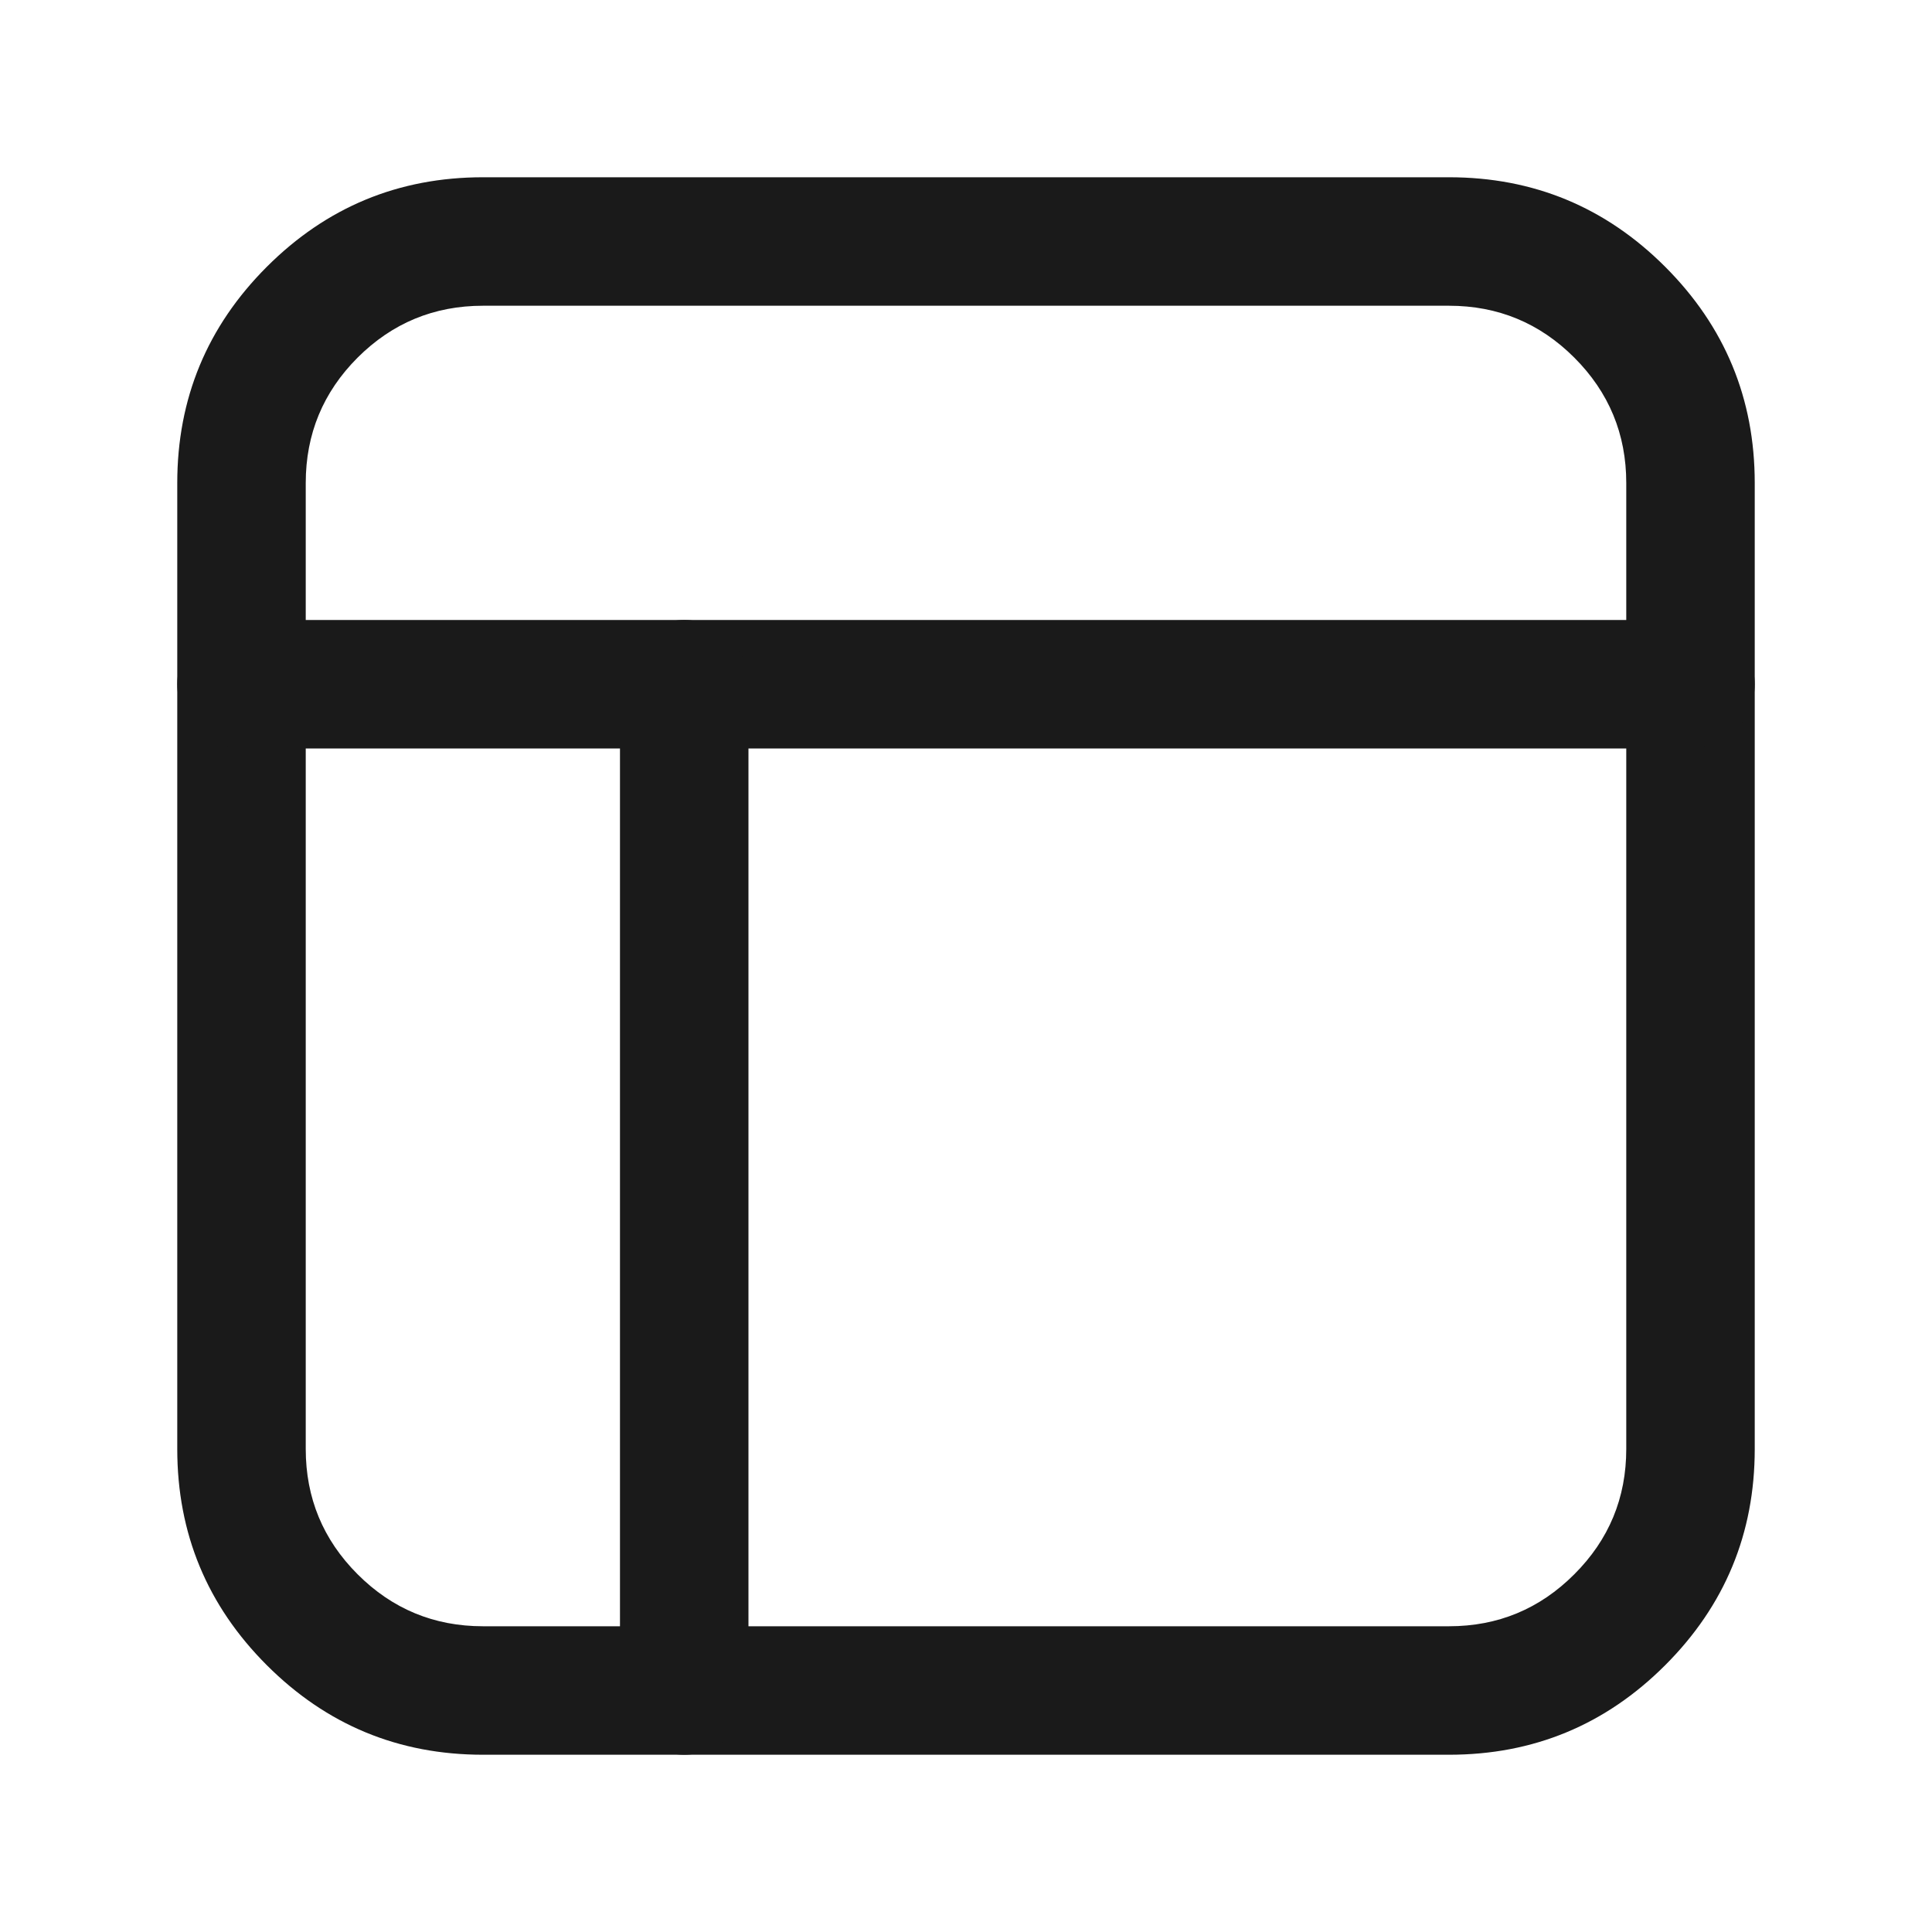 <svg xmlns="http://www.w3.org/2000/svg" xmlns:xlink="http://www.w3.org/1999/xlink" fill="none" version="1.1" width="20" height="20" viewBox="0 0 20 20"><defs><clipPath id="master_svg0_125_09826"><rect x="0" y="0" width="20" height="20" rx="0"/></clipPath></defs><g clip-path="url(#master_svg0_125_09826)"><g><path d="M1.835,15L1.835,5Q1.835,3.689,2.762,2.762Q3.689,1.835,5,1.835L15,1.835Q16.311,1.835,17.238,2.762Q18.165,3.689,18.165,5L18.165,15Q18.165,16.311,17.238,17.238Q16.311,18.165,15,18.165L5,18.165Q3.689,18.165,2.762,17.238Q1.835,16.311,1.835,15ZM3.165,15Q3.165,15.76,3.702,16.297Q4.24,16.835,5,16.835L15,16.835Q15.76,16.835,16.297,16.297Q16.835,15.76,16.835,15L16.835,5Q16.835,4.24,16.297,3.702Q15.76,3.165,15,3.165L5,3.165Q4.24,3.165,3.702,3.702Q3.165,4.24,3.165,5L3.165,15Z" fill="#1A1A1A" fill-opacity="1"/></g><g><path d="M17.5,7.748L2.5,7.748Q2.435,7.748,2.37,7.736Q2.306,7.723,2.246,7.698Q2.185,7.673,2.131,7.636Q2.076,7.6,2.03,7.554Q1.983,7.507,1.947,7.453Q1.911,7.398,1.886,7.338Q1.861,7.277,1.848,7.213Q1.835,7.149,1.835,7.083Q1.835,7.018,1.848,6.954Q1.861,6.889,1.886,6.829Q1.911,6.768,1.947,6.714Q1.983,6.659,2.03,6.613Q2.076,6.567,2.131,6.53Q2.185,6.494,2.246,6.469Q2.306,6.444,2.37,6.431Q2.435,6.418,2.5,6.418L17.5,6.418Q17.566,6.418,17.63,6.431Q17.694,6.444,17.755,6.469Q17.815,6.494,17.87,6.53Q17.924,6.567,17.97,6.613Q18.017,6.659,18.053,6.714Q18.089,6.768,18.114,6.829Q18.139,6.889,18.152,6.954Q18.165,7.018,18.165,7.083Q18.165,7.149,18.152,7.213Q18.139,7.277,18.114,7.338Q18.089,7.398,18.053,7.453Q18.017,7.507,17.97,7.554Q17.924,7.6,17.87,7.636Q17.815,7.673,17.755,7.698Q17.694,7.723,17.63,7.736Q17.566,7.748,17.5,7.748ZM18.165,7.083Q18.165,7.149,18.152,7.213Q18.139,7.277,18.114,7.338Q18.089,7.398,18.053,7.453Q18.017,7.507,17.97,7.554Q17.924,7.6,17.87,7.636Q17.815,7.673,17.755,7.698Q17.694,7.723,17.63,7.736Q17.566,7.748,17.5,7.748Q17.434,7.748,17.37,7.736Q17.306,7.723,17.245,7.698Q17.185,7.673,17.13,7.636Q17.076,7.6,17.03,7.554Q16.983,7.507,16.947,7.453Q16.911,7.398,16.886,7.338Q16.861,7.277,16.848,7.213Q16.835,7.149,16.835,7.083Q16.835,7.018,16.848,6.954Q16.861,6.889,16.886,6.829Q16.911,6.768,16.947,6.714Q16.983,6.659,17.03,6.613Q17.076,6.567,17.13,6.53Q17.185,6.494,17.245,6.469Q17.306,6.444,17.37,6.431Q17.434,6.418,17.5,6.418Q17.566,6.418,17.63,6.431Q17.694,6.444,17.755,6.469Q17.815,6.494,17.87,6.53Q17.924,6.567,17.97,6.613Q18.017,6.659,18.053,6.714Q18.089,6.768,18.114,6.829Q18.139,6.889,18.152,6.954Q18.165,7.018,18.165,7.083ZM3.165,7.083Q3.165,7.149,3.152,7.213Q3.139,7.277,3.114,7.338Q3.089,7.398,3.053,7.453Q3.017,7.507,2.97,7.554Q2.924,7.6,2.869,7.636Q2.815,7.673,2.754,7.698Q2.694,7.723,2.63,7.736Q2.565,7.748,2.5,7.748Q2.435,7.748,2.37,7.736Q2.306,7.723,2.246,7.698Q2.185,7.673,2.131,7.636Q2.076,7.6,2.03,7.554Q1.983,7.507,1.947,7.453Q1.911,7.398,1.886,7.338Q1.861,7.277,1.848,7.213Q1.835,7.149,1.835,7.083Q1.835,7.018,1.848,6.954Q1.861,6.889,1.886,6.829Q1.911,6.768,1.947,6.714Q1.983,6.659,2.03,6.613Q2.076,6.567,2.131,6.53Q2.185,6.494,2.246,6.469Q2.306,6.444,2.37,6.431Q2.435,6.418,2.5,6.418Q2.565,6.418,2.63,6.431Q2.694,6.444,2.754,6.469Q2.815,6.494,2.869,6.53Q2.924,6.567,2.97,6.613Q3.017,6.659,3.053,6.714Q3.089,6.768,3.114,6.829Q3.139,6.889,3.152,6.954Q3.165,7.018,3.165,7.083Z" fill="#1A1A1A" fill-opacity="1"/></g><g><path d="M7.748,7.083L7.748,17.5Q7.748,17.566,7.736,17.63Q7.723,17.694,7.698,17.754Q7.673,17.815,7.636,17.869Q7.6,17.924,7.554,17.97Q7.507,18.017,7.453,18.053Q7.398,18.089,7.338,18.114Q7.277,18.139,7.213,18.152Q7.149,18.165,7.083,18.165Q7.018,18.165,6.954,18.152Q6.889,18.139,6.829,18.114Q6.768,18.089,6.714,18.053Q6.659,18.017,6.613,17.97Q6.567,17.924,6.53,17.869Q6.494,17.815,6.469,17.754Q6.444,17.694,6.431,17.63Q6.418,17.566,6.418,17.5L6.418,7.083Q6.418,7.018,6.431,6.954Q6.444,6.889,6.469,6.829Q6.494,6.768,6.53,6.714Q6.567,6.659,6.613,6.613Q6.659,6.567,6.714,6.53Q6.768,6.494,6.829,6.469Q6.889,6.444,6.954,6.431Q7.018,6.418,7.083,6.418Q7.149,6.418,7.213,6.431Q7.277,6.444,7.338,6.469Q7.398,6.494,7.453,6.53Q7.507,6.567,7.554,6.613Q7.6,6.659,7.636,6.714Q7.673,6.768,7.698,6.829Q7.723,6.889,7.736,6.954Q7.748,7.018,7.748,7.083ZM7.748,7.083Q7.748,7.149,7.736,7.213Q7.723,7.277,7.698,7.338Q7.673,7.398,7.636,7.453Q7.6,7.507,7.554,7.554Q7.507,7.6,7.453,7.636Q7.398,7.673,7.338,7.698Q7.277,7.723,7.213,7.736Q7.149,7.748,7.083,7.748Q7.018,7.748,6.954,7.736Q6.889,7.723,6.829,7.698Q6.768,7.673,6.714,7.636Q6.659,7.6,6.613,7.554Q6.567,7.507,6.53,7.453Q6.494,7.398,6.469,7.338Q6.444,7.277,6.431,7.213Q6.418,7.149,6.418,7.083Q6.418,7.018,6.431,6.954Q6.444,6.889,6.469,6.829Q6.494,6.768,6.53,6.714Q6.567,6.659,6.613,6.613Q6.659,6.567,6.714,6.53Q6.768,6.494,6.829,6.469Q6.889,6.444,6.954,6.431Q7.018,6.418,7.083,6.418Q7.149,6.418,7.213,6.431Q7.277,6.444,7.338,6.469Q7.398,6.494,7.453,6.53Q7.507,6.567,7.554,6.613Q7.6,6.659,7.636,6.714Q7.673,6.768,7.698,6.829Q7.723,6.889,7.736,6.954Q7.748,7.018,7.748,7.083ZM7.748,17.5Q7.748,17.566,7.736,17.63Q7.723,17.694,7.698,17.754Q7.673,17.815,7.636,17.869Q7.6,17.924,7.554,17.97Q7.507,18.017,7.453,18.053Q7.398,18.089,7.338,18.114Q7.277,18.139,7.213,18.152Q7.149,18.165,7.083,18.165Q7.018,18.165,6.954,18.152Q6.889,18.139,6.829,18.114Q6.768,18.089,6.714,18.053Q6.659,18.017,6.613,17.97Q6.567,17.924,6.53,17.869Q6.494,17.815,6.469,17.754Q6.444,17.694,6.431,17.63Q6.418,17.566,6.418,17.5Q6.418,17.435,6.431,17.37Q6.444,17.306,6.469,17.246Q6.494,17.185,6.53,17.131Q6.567,17.076,6.613,17.03Q6.659,16.983,6.714,16.947Q6.768,16.911,6.829,16.886Q6.889,16.861,6.954,16.848Q7.018,16.835,7.083,16.835Q7.149,16.835,7.213,16.848Q7.277,16.861,7.338,16.886Q7.398,16.911,7.453,16.947Q7.507,16.983,7.554,17.03Q7.6,17.076,7.636,17.131Q7.673,17.185,7.698,17.246Q7.723,17.306,7.736,17.37Q7.748,17.435,7.748,17.5Z" fill="#1A1A1A" fill-opacity="1"/></g></g></svg>